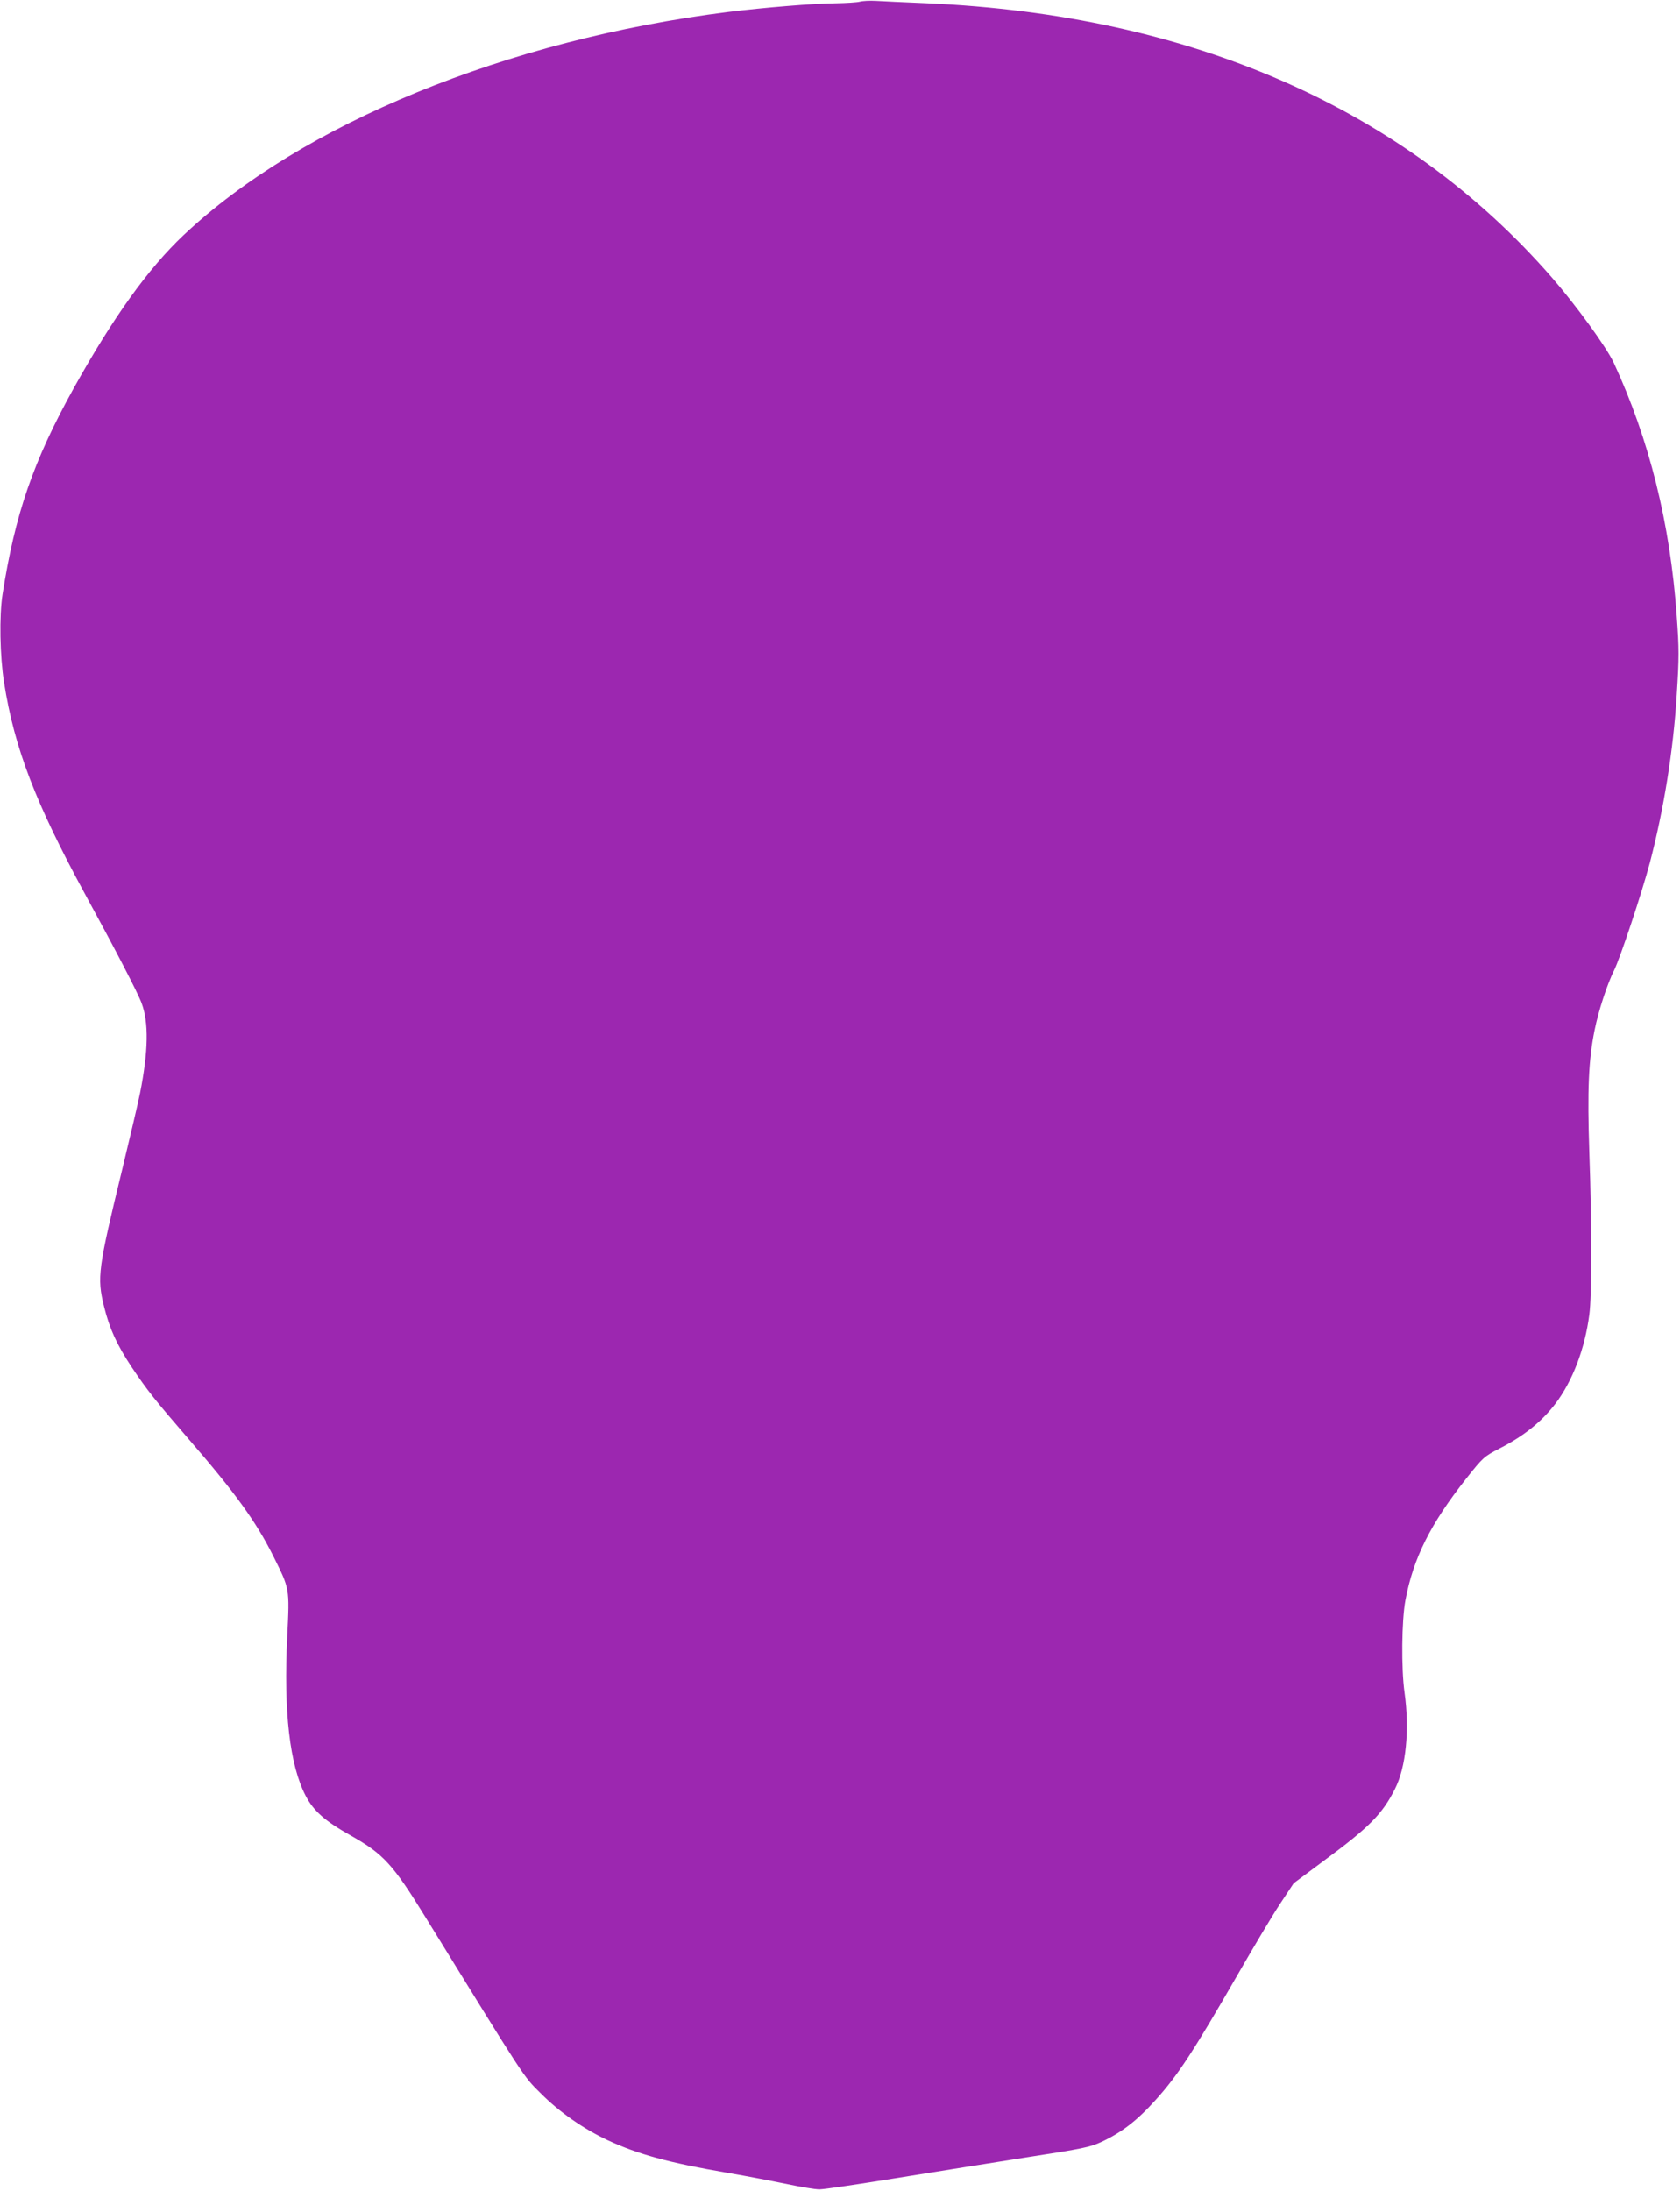<?xml version="1.0" standalone="no"?>
<!DOCTYPE svg PUBLIC "-//W3C//DTD SVG 20010904//EN"
 "http://www.w3.org/TR/2001/REC-SVG-20010904/DTD/svg10.dtd">
<svg version="1.0" xmlns="http://www.w3.org/2000/svg"
 width="982pt" height="1280pt" viewBox="0 0 982 1280"
 preserveAspectRatio="xMidYMid meet">
<g transform="translate(0,1280) scale(0.1,-0.1)"
fill="#9c27b0" stroke="none">
<path d="M5025 12790 c-16 -4 -78 -8 -137 -9 -133 -1 -422 -25 -633 -51 -1294
-163 -2492 -654 -3181 -1303 -209 -197 -413 -482 -644 -897 -236 -426 -342
-734 -415 -1201 -20 -128 -16 -361 9 -519 60 -381 185 -704 471 -1230 175
-320 311 -581 333 -642 42 -112 39 -280 -9 -523 -11 -55 -58 -255 -104 -445
-142 -584 -149 -633 -107 -803 32 -130 75 -224 162 -355 91 -136 135 -191 331
-418 275 -317 395 -484 495 -683 98 -197 97 -188 83 -471 -22 -440 14 -753
108 -933 47 -89 111 -146 264 -232 190 -107 246 -168 435 -475 595 -964 571
-928 674 -1030 109 -110 250 -208 393 -275 177 -82 355 -131 698 -190 118 -20
277 -51 354 -67 77 -16 160 -30 185 -30 25 0 227 30 450 66 223 36 567 91 765
122 325 50 367 59 432 89 120 56 211 126 320 248 129 143 221 285 473 722 95
165 208 355 252 421 l80 121 176 131 c266 196 342 273 416 420 65 128 86 346
56 562 -20 141 -17 423 5 540 46 246 146 446 356 712 97 122 103 128 194 175
143 73 247 157 327 262 100 132 172 320 198 520 15 109 15 530 0 947 -12 364
-5 540 31 716 22 111 74 269 113 347 35 69 164 457 210 631 82 314 137 655
157 980 14 220 14 269 0 460 -38 542 -161 1033 -368 1480 -43 92 -221 337
-363 500 -860 986 -2107 1533 -3650 1601 -129 5 -264 12 -300 14 -36 2 -78 0
-95 -5z"/>
</g>
</svg>
